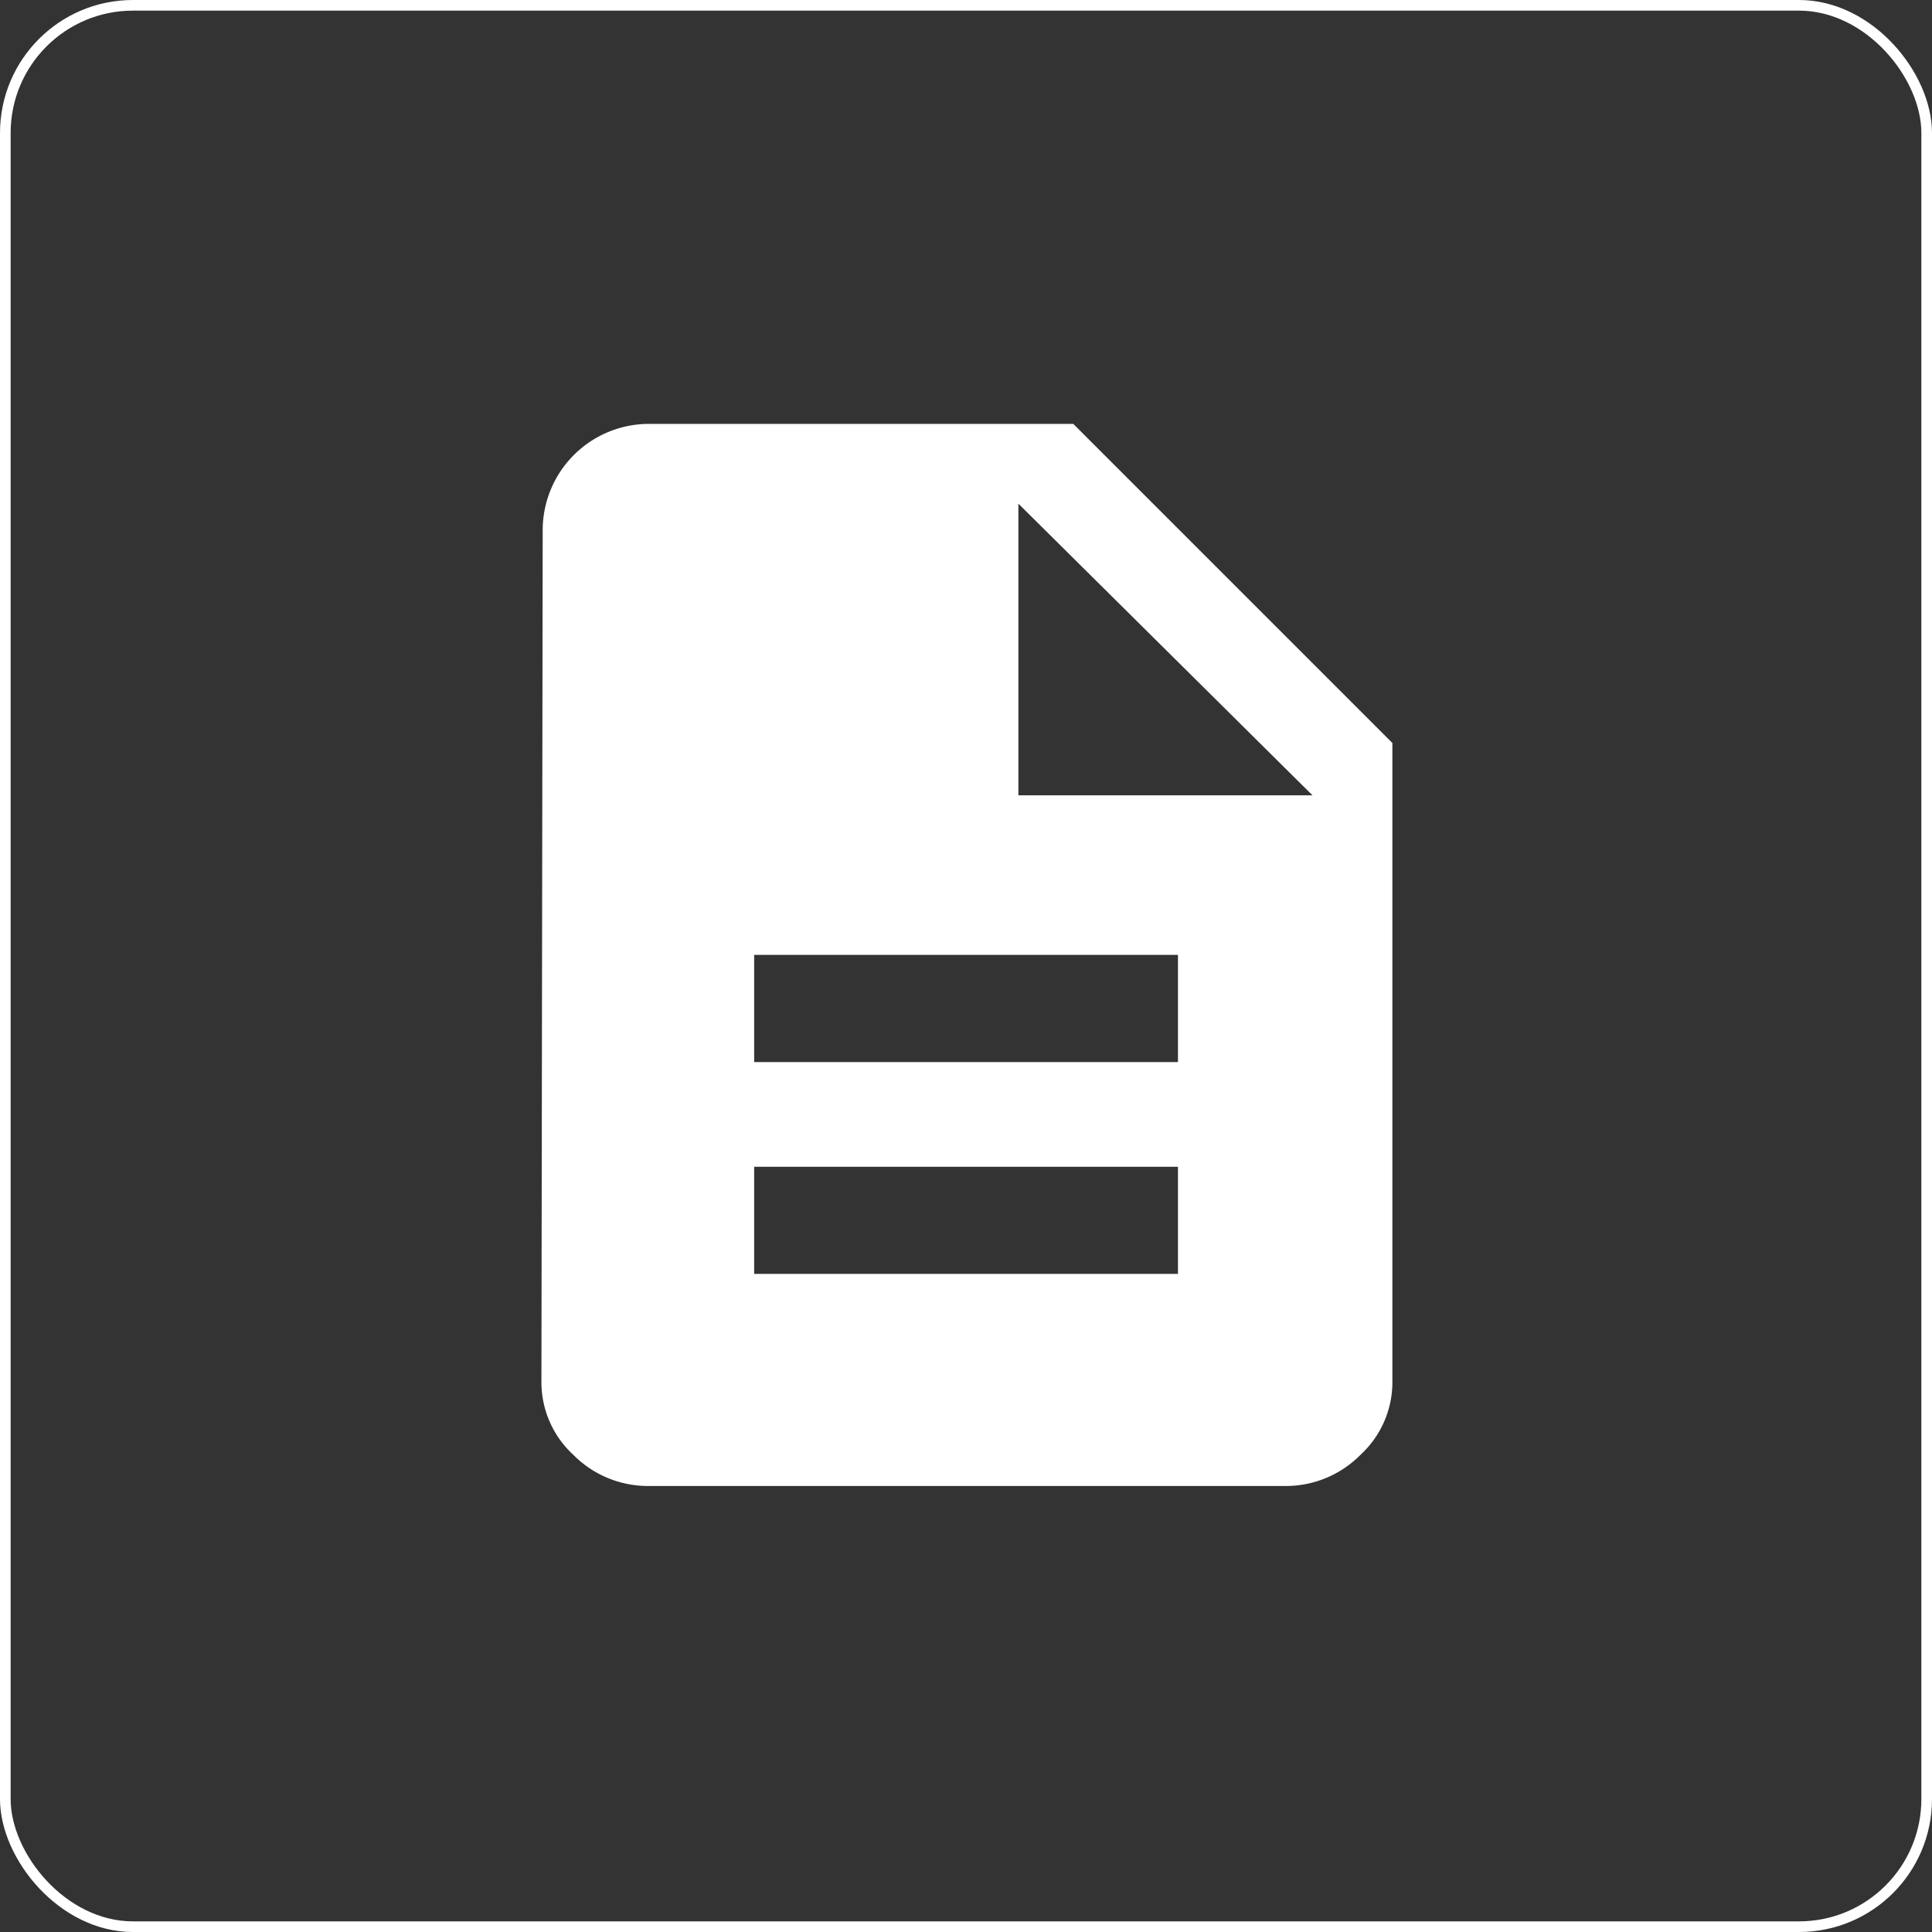 <svg id="Calque_1" data-name="Calque 1" xmlns="http://www.w3.org/2000/svg" viewBox="0 0 181.63 181.63"><rect x="0" y="0" width="181.63" height="181.63" fill="#333333" stroke="none"/><defs><style>.cls-1{fill:none;stroke:#fff;stroke-miterlimit:10;}.cls-2{fill:#fff;}</style></defs><rect class="cls-1" x="0.5" y="0.5" width="180.63" height="180.63" rx="12"/><path class="cls-2" d="M98.72,78.55h27.65L98.72,51.13Zm15,25.08V93.55H73.88v10.08Zm0,19.91V113.47H73.88v10.07Zm-9.84-79.91,30,30v60a9.28,9.28,0,0,1-3,6.92,9.86,9.86,0,0,1-7,2.93h-60a9.86,9.86,0,0,1-7-2.93,9.28,9.28,0,0,1-3-6.92L54,53.48a10,10,0,0,1,9.84-9.85Z" transform="translate(-2.98 -3.78)"/></svg>